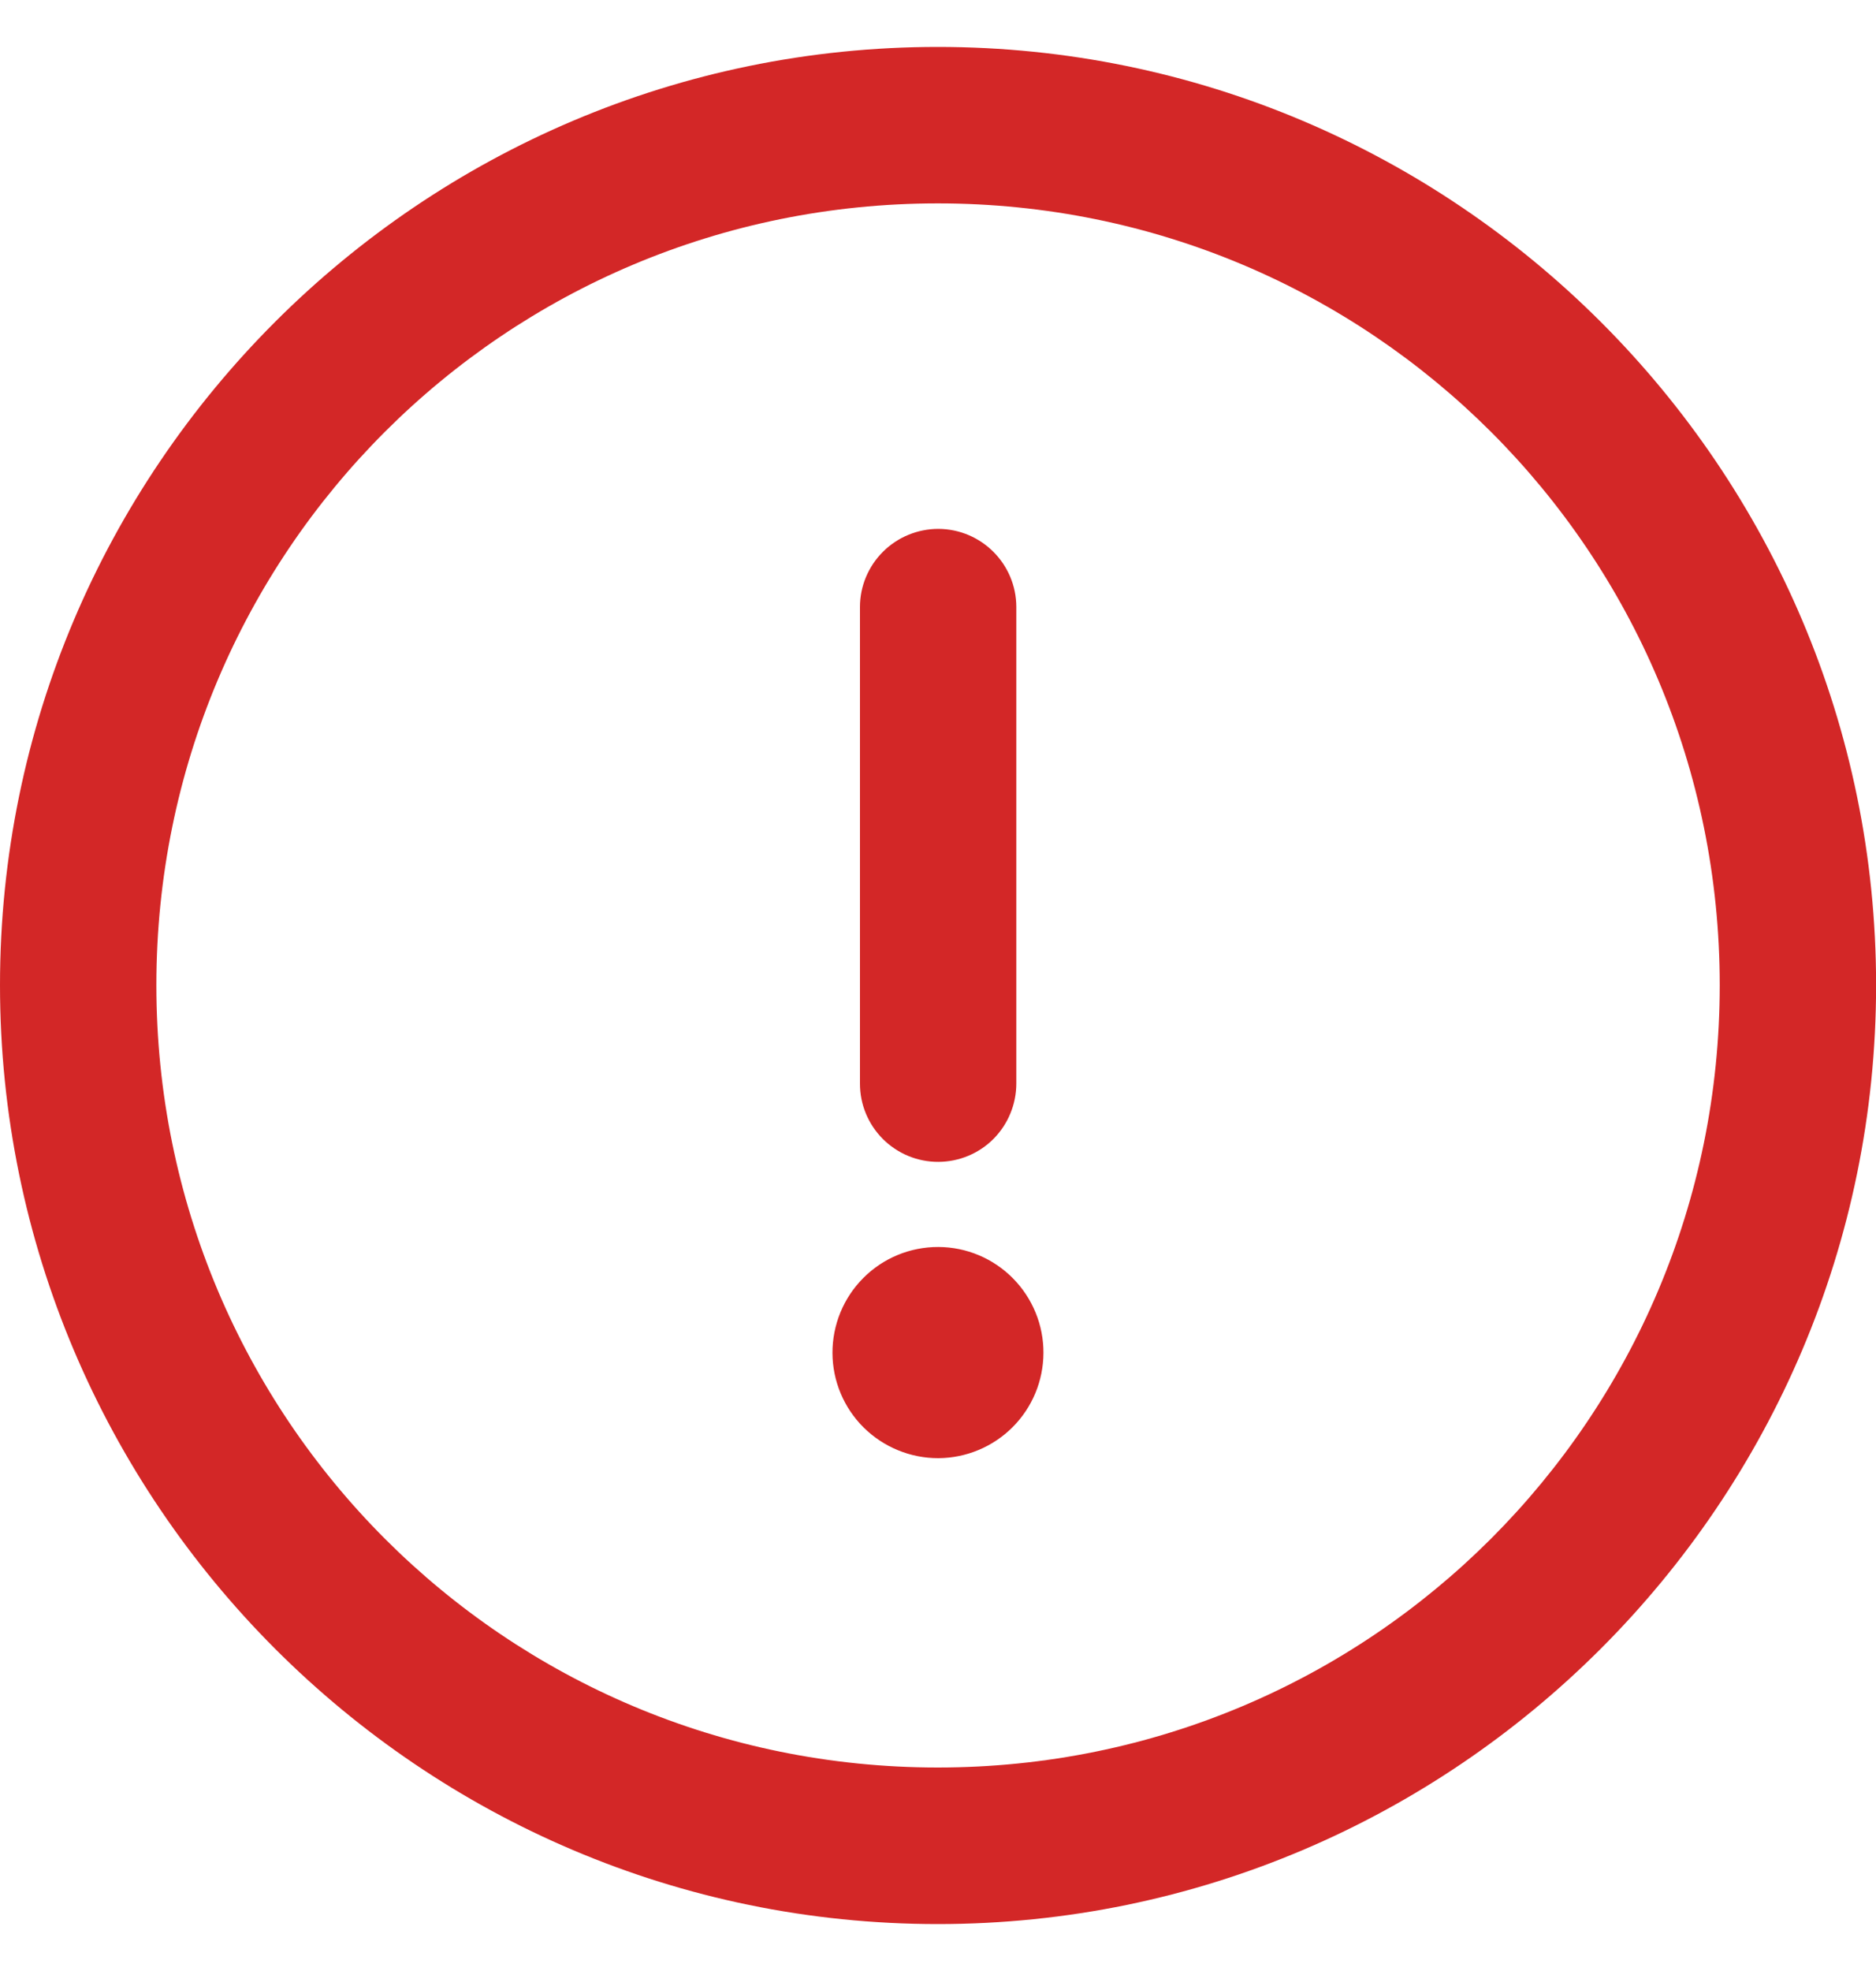 <svg width="20" height="21" viewBox="0 0 20 21" fill="none" xmlns="http://www.w3.org/2000/svg">
<path fill-rule="evenodd" clip-rule="evenodd" d="M9.998 0.5C4.485 0.5 0 4.983 0 10.496C0 16.009 4.484 20.5 9.998 20.5C15.511 20.5 20.001 16.009 20.001 10.496C20.001 4.983 15.511 0.5 9.998 0.5ZM9.998 2.167C14.611 2.167 18.334 5.883 18.334 10.496C18.334 15.109 14.611 18.832 9.998 18.832C5.385 18.832 1.667 15.109 1.667 10.496C1.667 5.883 5.385 2.167 9.998 2.167ZM10.005 5.636L10.004 5.635C9.783 5.635 9.571 5.722 9.414 5.878C9.257 6.034 9.168 6.246 9.168 6.467V11.543C9.167 11.765 9.255 11.978 9.412 12.135C9.569 12.292 9.782 12.38 10.004 12.379C10.226 12.378 10.437 12.29 10.593 12.133C10.748 11.976 10.835 11.764 10.835 11.543V6.467C10.834 6.009 10.463 5.637 10.004 5.635L10.005 5.636ZM10.005 13.286H10.004C9.704 13.285 9.416 13.403 9.204 13.616C8.992 13.828 8.874 14.116 8.875 14.416C8.876 14.714 8.996 15 9.208 15.21C9.42 15.419 9.706 15.537 10.005 15.536C10.301 15.534 10.585 15.416 10.795 15.206C11.005 14.996 11.123 14.712 11.124 14.416C11.126 14.118 11.008 13.831 10.798 13.619C10.588 13.407 10.303 13.287 10.004 13.286L10.005 13.286Z" fill="#D32727"/>
</svg>
